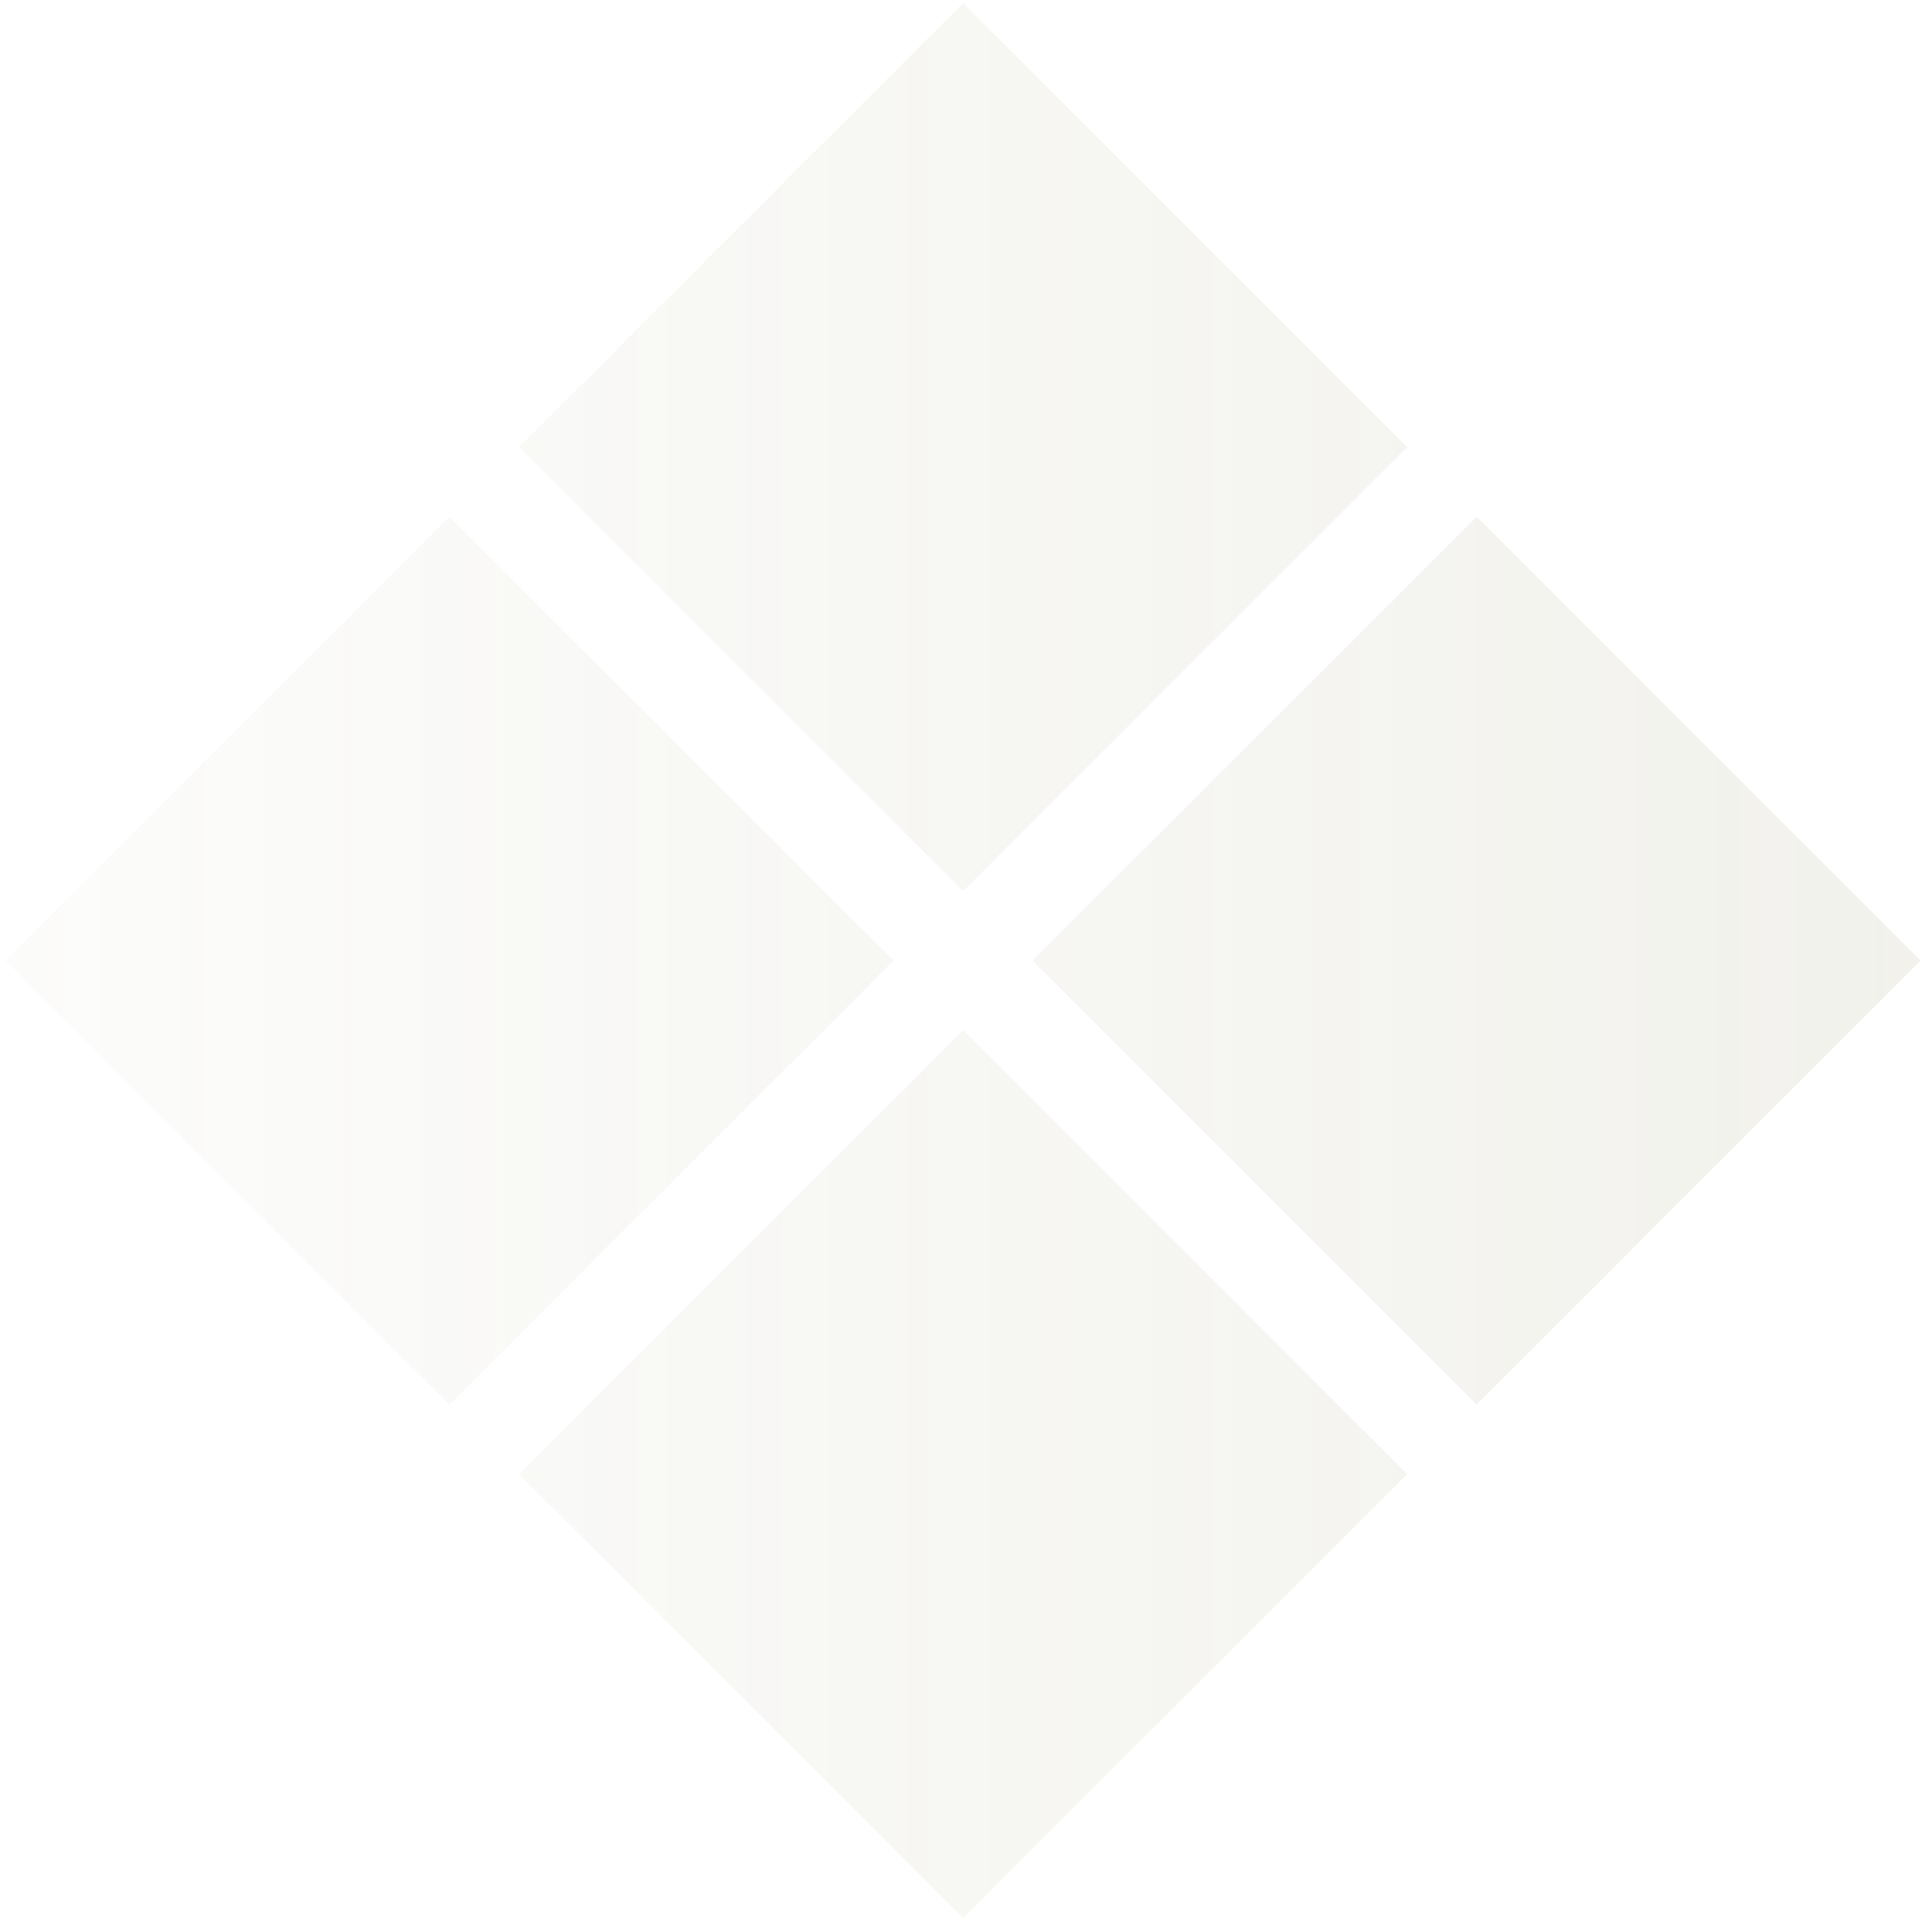 <?xml version="1.0" encoding="UTF-8"?> <svg xmlns="http://www.w3.org/2000/svg" width="170" height="169" viewBox="0 0 170 169" fill="none"> <g opacity="0.2"> <path d="M129.932 123.617L169.005 84.544L129.932 45.471L90.859 84.544L129.932 123.617Z" fill="url(#paint0_linear_639_26586)"></path> <path d="M84.738 78.423L123.811 39.35L84.738 0.277L45.665 39.35L84.738 78.423Z" fill="url(#paint1_linear_639_26586)"></path> <path d="M84.738 168.812L123.811 129.739L84.738 90.666L45.665 129.739L84.738 168.812Z" fill="url(#paint2_linear_639_26586)"></path> <path d="M39.544 123.617L78.617 84.544L39.544 45.471L0.471 84.544L39.544 123.617Z" fill="url(#paint3_linear_639_26586)"></path> </g> <defs> <linearGradient id="paint0_linear_639_26586" x1="310.8" y1="123.772" x2="-51.5" y2="123.772" gradientUnits="userSpaceOnUse"> <stop stop-color="#928F65"></stop> <stop offset="1" stop-color="#928F65" stop-opacity="0"></stop> </linearGradient> <linearGradient id="paint1_linear_639_26586" x1="310.8" y1="123.772" x2="-51.5" y2="123.772" gradientUnits="userSpaceOnUse"> <stop stop-color="#928F65"></stop> <stop offset="1" stop-color="#928F65" stop-opacity="0"></stop> </linearGradient> <linearGradient id="paint2_linear_639_26586" x1="310.8" y1="123.772" x2="-51.5" y2="123.772" gradientUnits="userSpaceOnUse"> <stop stop-color="#928F65"></stop> <stop offset="1" stop-color="#928F65" stop-opacity="0"></stop> </linearGradient> <linearGradient id="paint3_linear_639_26586" x1="310.8" y1="123.772" x2="-51.5" y2="123.772" gradientUnits="userSpaceOnUse"> <stop stop-color="#928F65"></stop> <stop offset="1" stop-color="#928F65" stop-opacity="0"></stop> </linearGradient> </defs> </svg> 